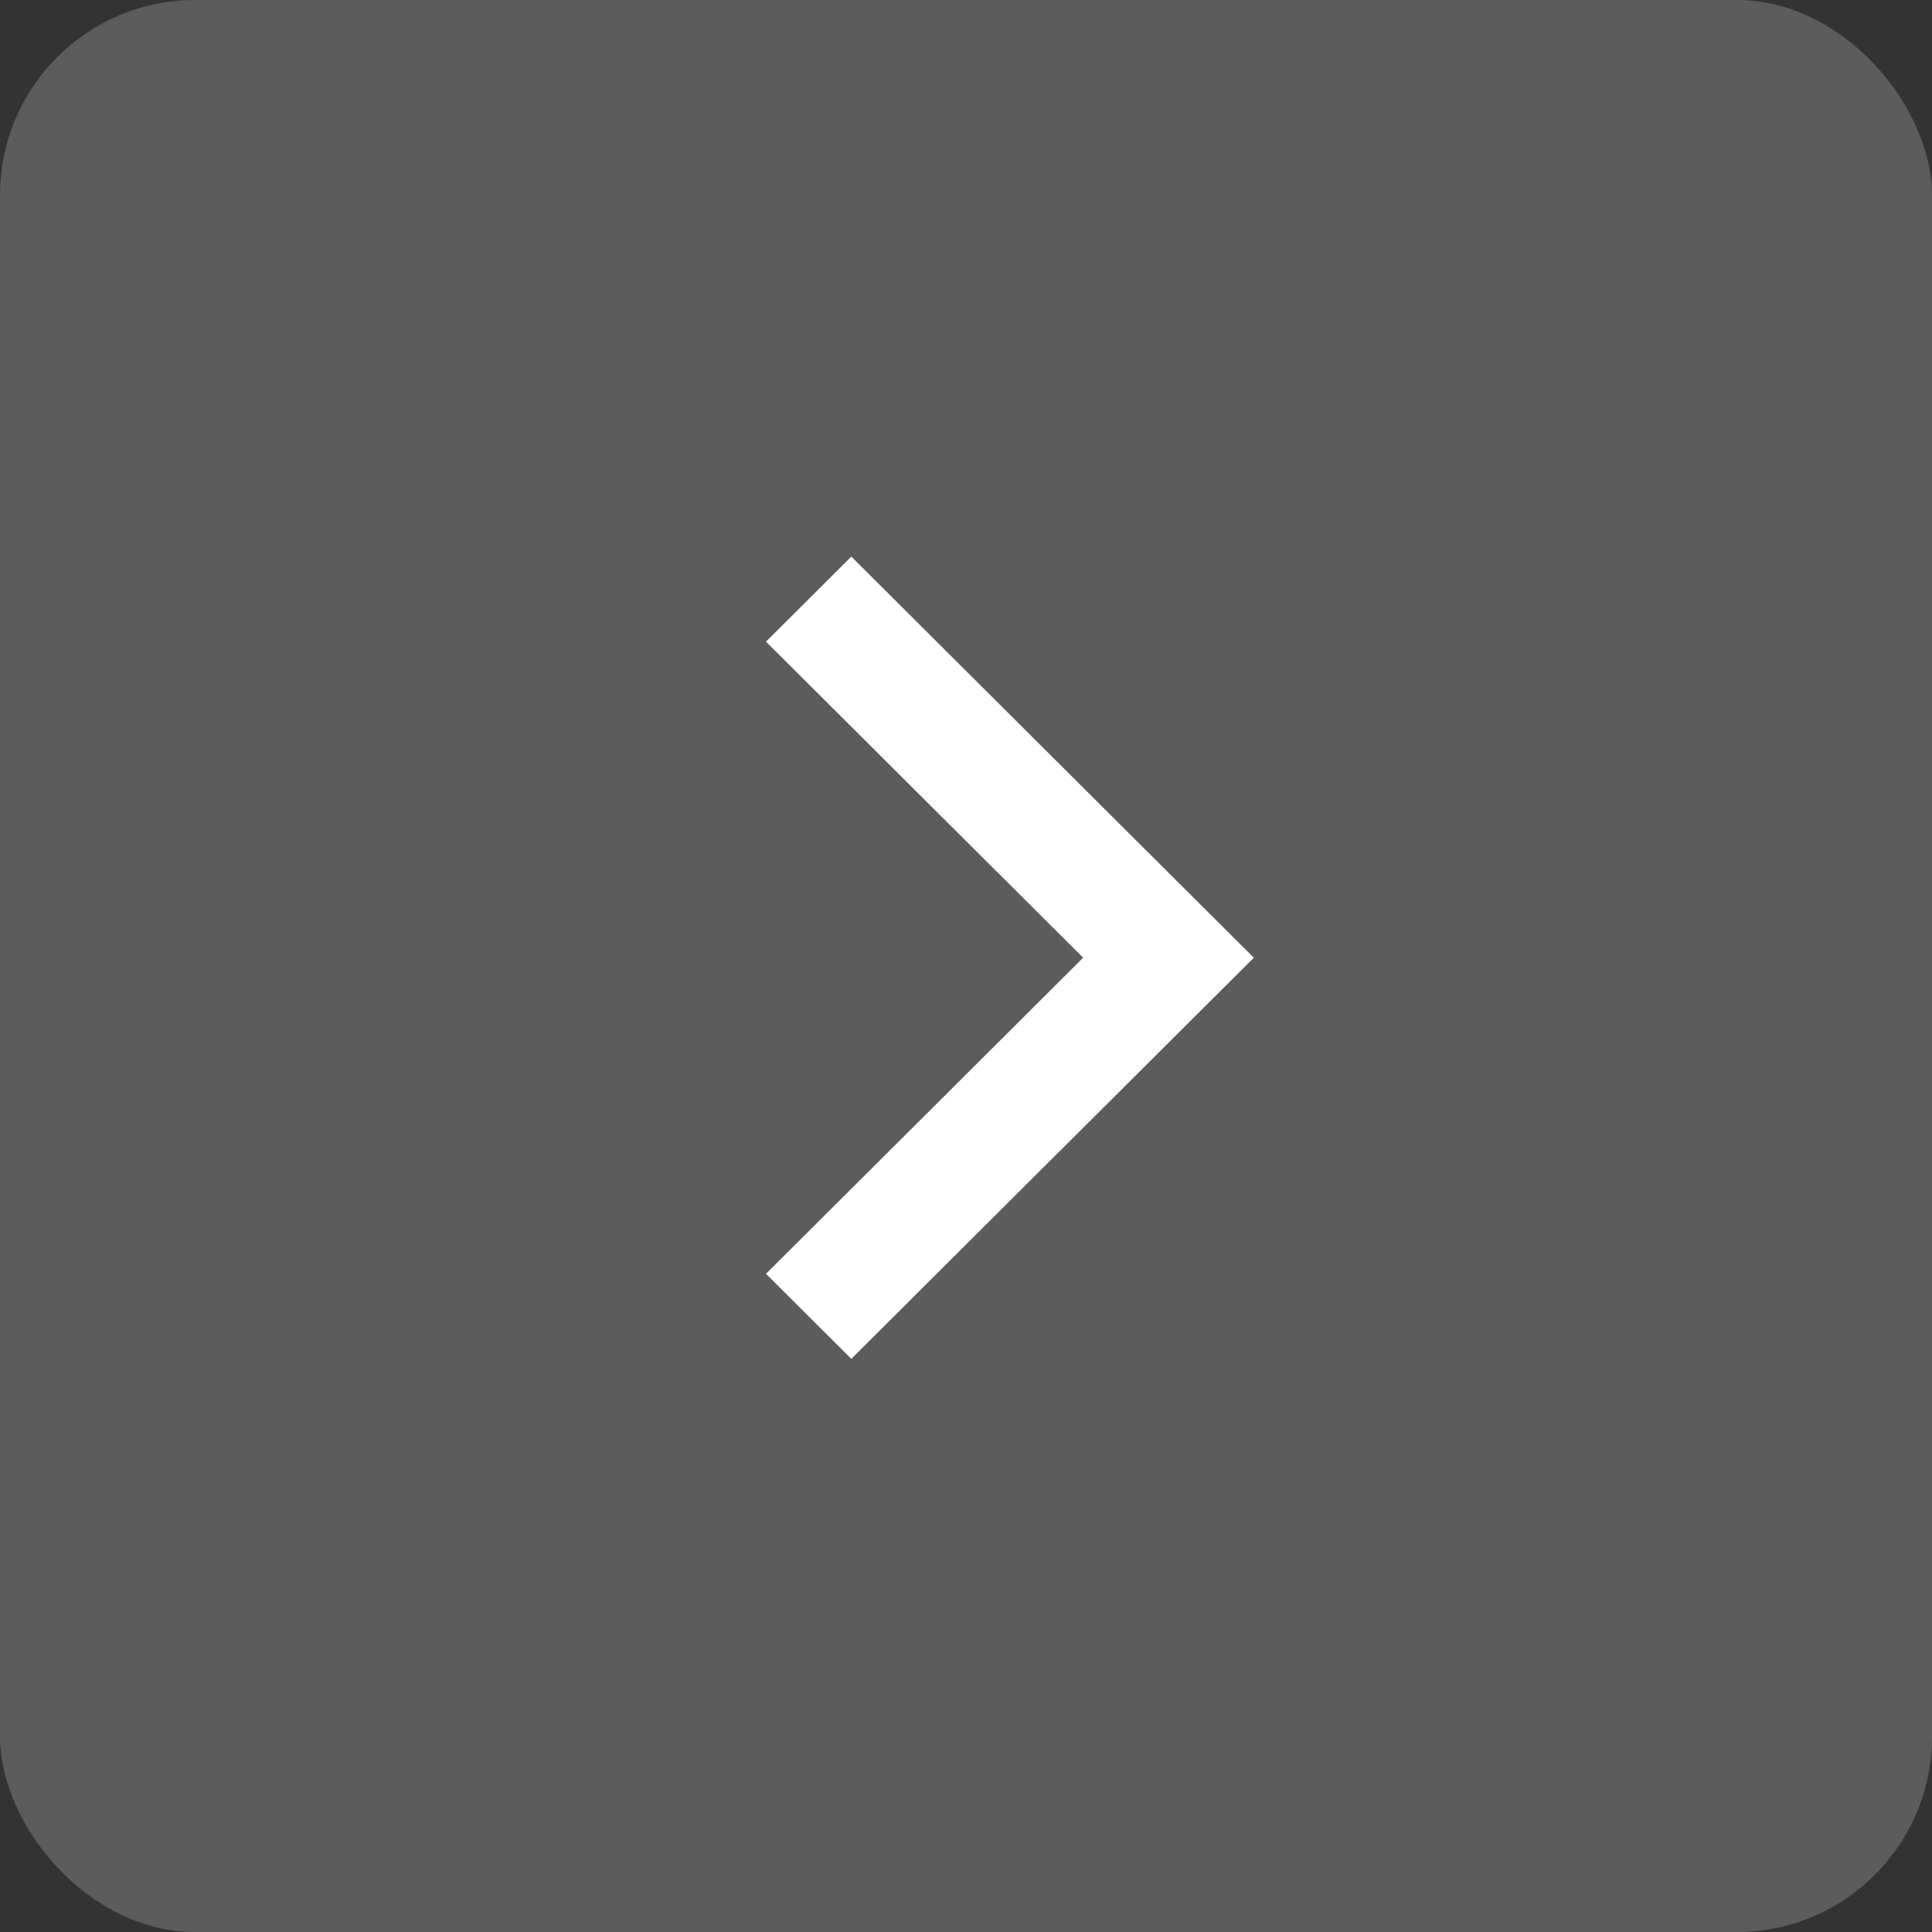 <?xml version="1.0" encoding="utf-8"?>
<svg width="584" height="584" viewBox="0 0 584 584" fill="none" xmlns="http://www.w3.org/2000/svg">
<rect x="0" y="0" width="584" height="584" fill="#333333" stroke="none"/>
<rect width="584" height="584" rx="59" fill="white" fill-opacity="0.2"/>
<g clip-path="url(#clip0_67_60)">
<path d="M231.54 193.955L327.413 289.5L231.54 385.045L257.333 410.75L379 289.5L257.333 168.25L231.54 193.955Z" fill="white"/>
</g>
<defs>
<clipPath id="clip0_67_60">
<rect width="292" height="291" fill="white" transform="translate(160 144)"/>
</clipPath>
</defs>
</svg>

